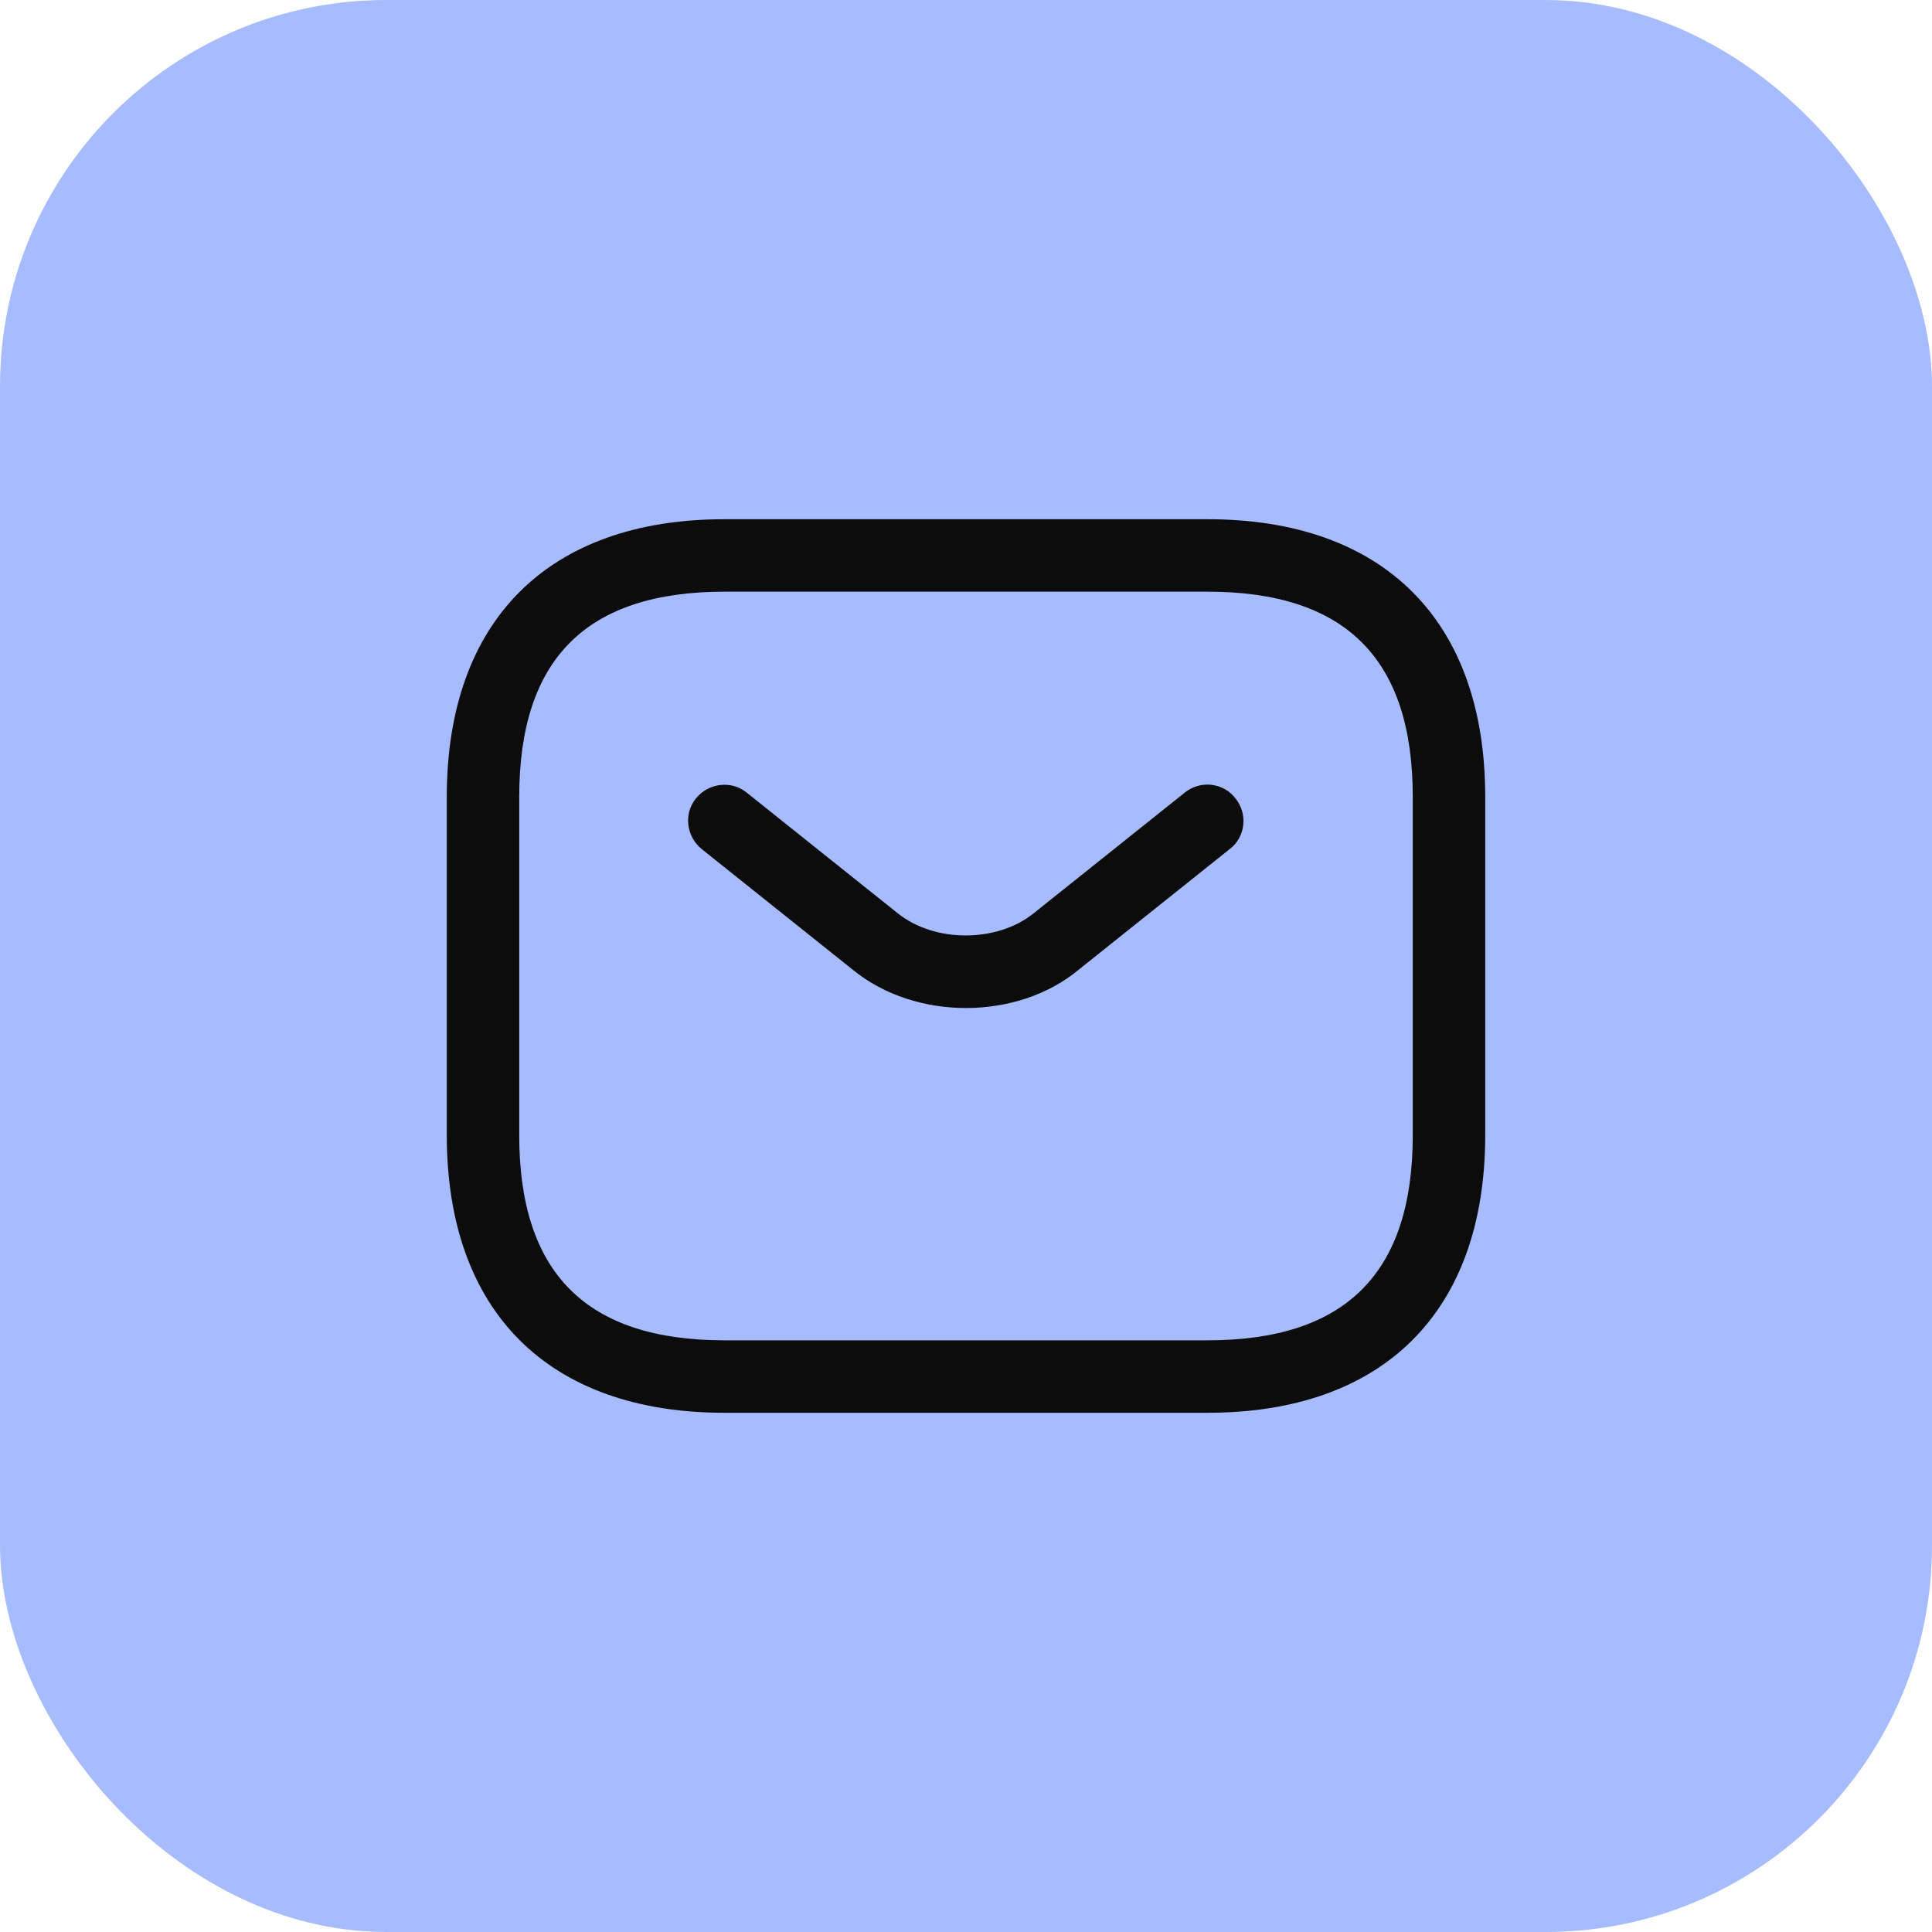 <svg width="40" height="40" viewBox="0 0 40 40" fill="none" xmlns="http://www.w3.org/2000/svg">
<rect width="40" height="40" rx="8" fill="#A7BBFF"/>
<path d="M25 29.25H15C11.35 29.25 9.25 27.15 9.25 23.5V16.5C9.25 12.85 11.35 10.75 15 10.75H25C28.65 10.75 30.75 12.85 30.75 16.5V23.5C30.75 27.15 28.65 29.25 25 29.25ZM15 12.25C12.14 12.25 10.75 13.64 10.75 16.5V23.5C10.75 26.36 12.14 27.75 15 27.75H25C27.86 27.75 29.25 26.36 29.25 23.5V16.5C29.25 13.64 27.86 12.25 25 12.25H15Z" fill="#0C0C0C"/>
<path d="M19.999 20.87C19.159 20.87 18.309 20.61 17.659 20.08L14.529 17.58C14.209 17.32 14.149 16.85 14.409 16.53C14.669 16.21 15.139 16.15 15.459 16.41L18.589 18.91C19.349 19.52 20.639 19.52 21.399 18.91L24.529 16.41C24.849 16.15 25.329 16.2 25.579 16.53C25.839 16.85 25.789 17.33 25.459 17.58L22.329 20.08C21.689 20.61 20.839 20.87 19.999 20.87Z" fill="#0C0C0C"/>
</svg>
